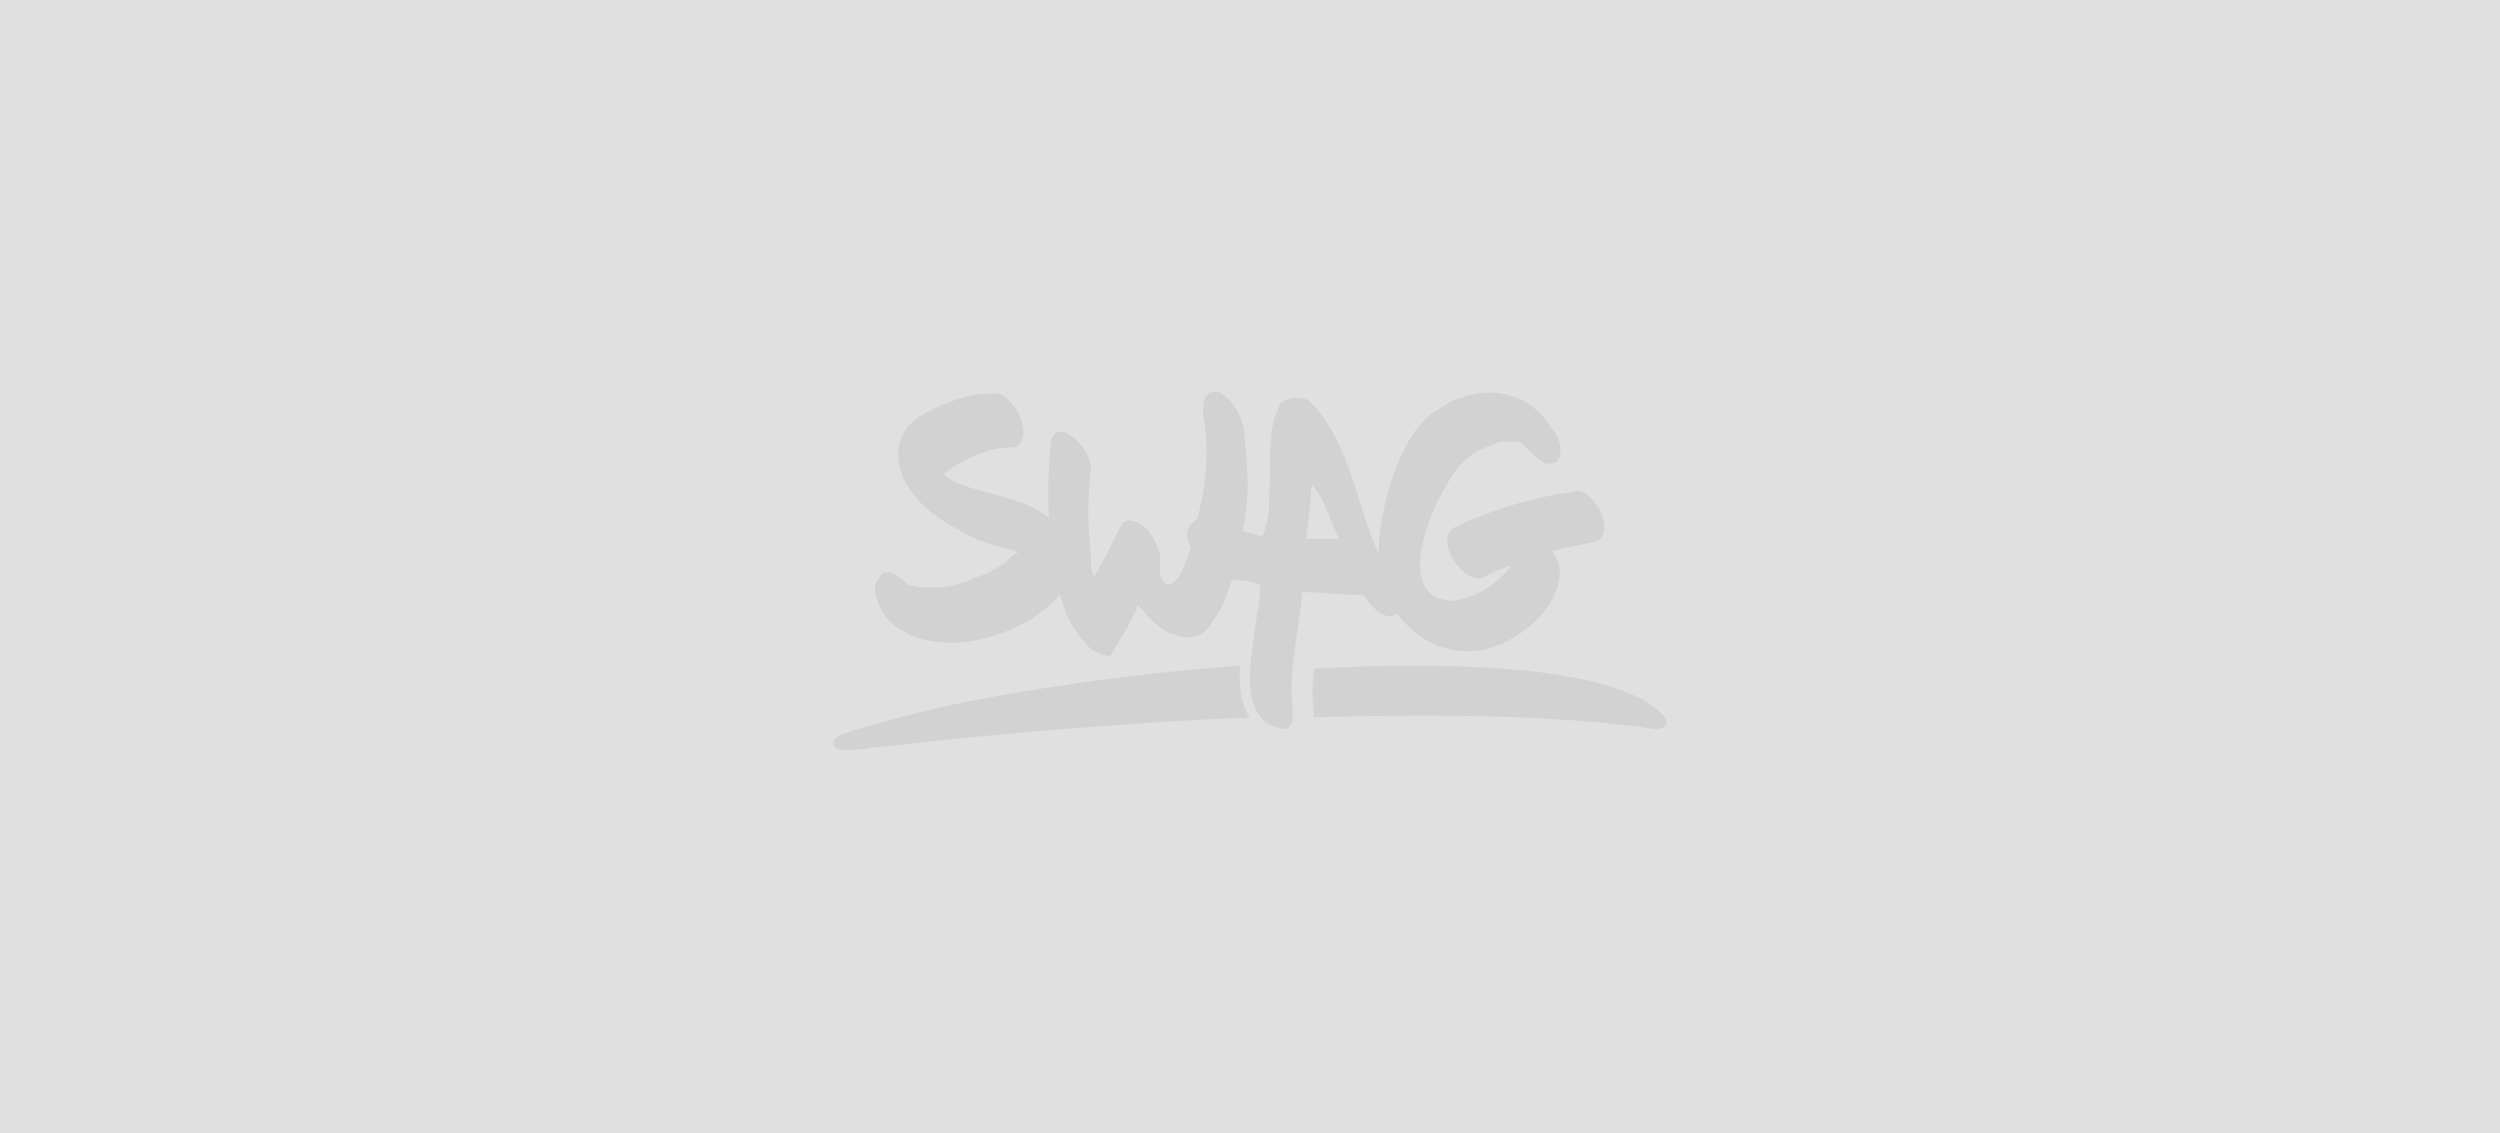 <svg width="300" height="136" xmlns="http://www.w3.org/2000/svg"><g fill="none" fill-rule="evenodd"><path fill-opacity=".197" fill="#646464" d="M0 0h300v136H0z"/><g opacity=".204" fill="#9B9B9B"><path d="M156.71 64.663c.17-1.28.297-2.31.381-3.093.086-.782.15-1.408.192-1.877.042-.469.07-.817.086-1.045.013-.227.02-.426.02-.597a11.6 11.6 0 0 1 1.87 3.22c.454 1.18.922 2.311 1.405 3.392h-3.954zm35.374-3.178a5.386 5.386 0 0 0-.85-1.387 4.23 4.23 0 0 0-1.106-.938c-.397-.228-.78-.284-1.148-.17-2.664.37-5.159.91-7.483 1.62a53.605 53.605 0 0 0-6.888 2.645c-.454.228-.737.562-.85 1.003-.114.44-.107.917.02 1.429.13.512.348 1.016.66 1.514.312.498.666.931 1.063 1.301.397.37.822.64 1.275.81.454.171.865.171 1.233 0a7.167 7.167 0 0 1 1.68-.895c.553-.2 1.111-.384 1.68-.555-.766 1.052-1.744 1.955-2.933 2.709a10.85 10.85 0 0 1-3.828 1.514c-1.36 0-2.36-.312-2.998-.938-.637-.626-1.02-1.436-1.146-2.432-.13-.995-.058-2.097.211-3.306.27-1.208.645-2.41 1.127-3.604a26.483 26.483 0 0 1 1.594-3.306c.581-1.01 1.112-1.799 1.595-2.368.567-.682 1.162-1.23 1.785-1.642.624-.412 1.404-.79 2.339-1.13.397-.2.8-.313 1.212-.342.41-.028.9-.042 1.467-.042.368-.029.724.128 1.063.469l1.085 1.088a5.4 5.4 0 0 0 1.233.938c.438.242.956.235 1.55-.021.256-.17.419-.434.49-.79a3.03 3.03 0 0 0 0-1.13 4.727 4.727 0 0 0-.362-1.152c-.17-.37-.354-.64-.552-.81-.85-1.422-1.885-2.496-3.104-3.22a8.549 8.549 0 0 0-3.89-1.217c-1.376-.085-2.764.136-4.168.662-1.403.526-2.714 1.315-3.933 2.367-.992.91-1.87 2.126-2.636 3.647a28.144 28.144 0 0 0-1.892 4.863 33.573 33.573 0 0 0-1.063 5.12c-.124.985-.18 1.888-.184 2.725a45.538 45.538 0 0 1-1.324-3.45 181.675 181.675 0 0 1-1.32-4.096 51.027 51.027 0 0 0-1.424-4.031 26.65 26.65 0 0 0-1.827-3.711 15.602 15.602 0 0 0-2.53-3.2c-.425-.227-.986-.313-1.68-.256-.695.057-1.253.285-1.68.683-.595 1.137-.955 2.382-1.084 3.732a44.402 44.402 0 0 0-.191 4.138c0 1.408-.027 2.801-.084 4.18-.058 1.38-.313 2.667-.767 3.861a88.129 88.129 0 0 1-2.253-.618c-.045-.013-.089-.032-.134-.046.03-.158.064-.331.092-.488.397-2.047.553-4.045.468-5.993a91.826 91.826 0 0 0-.468-5.993c-.17-.74-.517-1.522-1.041-2.347-.525-.824-1.155-1.436-1.892-1.834-.483-.085-.85-.05-1.106.107a1.445 1.445 0 0 0-.574.661 2.553 2.553 0 0 0-.212.96c-.016.355-.022.675-.022.96a26.9 26.9 0 0 1 .298 6.932 30.307 30.307 0 0 1-1.022 5.642c-.1.068-.202.127-.297.223-.651.455-.949 1.03-.893 1.728.042.5.207.993.43 1.48-.122.406-.242.814-.386 1.228-.199.399-.42.903-.66 1.515a3.306 3.306 0 0 1-1.211 1.514c0 .085-.057.135-.17.15-.115.014-.25 0-.404-.043a1.001 1.001 0 0 1-.405-.214c-.113-.1-.17-.192-.17-.277-.17-.199-.27-.47-.297-.81a12.891 12.891 0 0 1-.042-1.067c.168-.569.119-1.194-.15-1.877a10.589 10.589 0 0 0-.957-1.877c-.112-.199-.318-.42-.615-.66a5.281 5.281 0 0 0-.957-.62c-.34-.17-.68-.255-1.02-.255a.94.94 0 0 0-.81.426 337.687 337.687 0 0 0-1.678 3.328 37.023 37.023 0 0 1-1.68 3.028 3.438 3.438 0 0 1-.34-1.365 28.217 28.217 0 0 1-.043-1.62 42.331 42.331 0 0 1-.297-4.885c0-1.55.098-3.178.297-4.884.056-.427-.013-.896-.212-1.408a6.092 6.092 0 0 0-.808-1.45 6.334 6.334 0 0 0-1.126-1.174c-.412-.327-.808-.533-1.19-.618-.383-.085-.717-.007-1 .234-.283.242-.453.704-.51 1.387a68.129 68.129 0 0 0-.255 6.782c.008.644.061 1.287.098 1.932-.737-.55-1.523-1.049-2.416-1.441a24.453 24.453 0 0 0-3.953-1.344 54.562 54.562 0 0 1-3.764-1.066 16.615 16.615 0 0 1-1.488-.64c-.398-.2-.78-.498-1.147-.896a.912.912 0 0 0 .51-.17.76.76 0 0 0 .212-.214 20.416 20.416 0 0 1 3.658-1.92 10.513 10.513 0 0 1 3.953-.767c.51-.057.864-.263 1.063-.619.198-.355.29-.782.276-1.28a5.025 5.025 0 0 0-.34-1.6 6.135 6.135 0 0 0-.83-1.535 4.703 4.703 0 0 0-1.147-1.109c-.425-.284-.865-.398-1.318-.341-1.53 0-3.033.256-4.507.768a23.928 23.928 0 0 0-4.252 1.962c-.737.483-1.318 1.045-1.743 1.685a5.068 5.068 0 0 0-.808 2.047 6.244 6.244 0 0 0 .085 2.283 7.28 7.28 0 0 0 .978 2.346c.964 1.507 2.097 2.709 3.401 3.604a33.698 33.698 0 0 0 4.21 2.453 10.88 10.88 0 0 0 2.253.917c.765.214 1.517.42 2.254.619.226 0 .432.064.616.192a.993.993 0 0 0 .574.192c-.397.199-.709.39-.935.576a2.49 2.49 0 0 0-.553.618c-.595.37-1.19.718-1.786 1.045-.595.327-1.29.605-2.082.832-.738.37-1.475.647-2.212.832-.738.185-1.39.277-1.956.277h-2.296c-.084 0-.227-.021-.424-.064l-.596-.128a2.573 2.573 0 0 1-.447-.128c-.1-.042-.106-.064-.021-.064-.199-.17-.454-.384-.766-.64a4.092 4.092 0 0 0-.956-.597 1.76 1.76 0 0 0-.956-.149c-.313.043-.568.263-.766.661-.282.37-.44.761-.467 1.173-.03.413.02.825.15 1.237.125.413.29.804.487 1.173.2.37.398.697.596.982a7.78 7.78 0 0 0 2.72 2.154 10.78 10.78 0 0 0 3.36.96c1.19.142 2.409.135 3.656-.022a17.212 17.212 0 0 0 3.571-.832c.936-.284 1.992-.732 3.168-1.343a16.398 16.398 0 0 0 3.232-2.197c.466-.408.88-.84 1.25-1.295.142.51.298 1.014.472 1.508.651 1.849 1.727 3.527 3.23 5.034.198.085.433.205.703.362.269.157.53.278.786.363.255.085.49.114.702.085.212-.028.361-.185.446-.469.566-.938 1.111-1.87 1.637-2.794a27 27 0 0 0 1.382-2.794l.723.725c.453.654 1.054 1.258 1.807 1.813.751.555 1.522.938 2.317 1.152.793.213 1.558.199 2.295-.043.737-.242 1.346-.832 1.83-1.77A12.085 12.085 0 0 0 146.95 72c.327-.776.609-1.59.864-2.43.292.026.581.052.88.062.411.015.82.057 1.233.128.41.072.83.235 1.253.491.057.597.007 1.4-.149 2.41-.154 1.01-.326 2.112-.509 3.306a57.81 57.81 0 0 0-.446 3.647c-.115 1.238-.1 2.382.042 3.434.14 1.051.454 1.963.936 2.73.48.768 1.233 1.266 2.252 1.494.454.199.81.248 1.064.149a.97.97 0 0 0 .552-.533c.113-.256.178-.555.191-.896.014-.341.023-.64.023-.896a20.56 20.56 0 0 1-.108-3.605 47.77 47.77 0 0 1 .34-3.498c.156-1.151.32-2.296.49-3.434.17-1.137.297-2.303.383-3.497 1.106 0 2.296.056 3.572.17 1.275.114 2.565.17 3.868.17.17.285.368.577.595.875.228.299.482.576.766.832.283.256.589.462.915.619a2.37 2.37 0 0 0 1.041.234c.277-.085.474-.234.631-.417a11.53 11.53 0 0 0 2.24 2.38 10.288 10.288 0 0 0 4.039 1.962c1.515.37 3.124.341 4.824-.086 1.22-.37 2.445-.966 3.678-1.791s2.26-1.785 3.083-2.88c.822-1.094 1.353-2.253 1.594-3.476.241-1.223-.021-2.403-.786-3.54.737-.2 1.552-.385 2.444-.555a87.248 87.248 0 0 0 2.488-.512c.51-.114.857-.363 1.041-.747.185-.384.256-.817.213-1.3a4.925 4.925 0 0 0-.404-1.515z"/><path d="M199.736 85.993c-.99-1.114-2.435-2.062-4.333-2.842-1.898-.779-4.128-1.405-6.686-1.875-2.56-.47-5.391-.817-8.496-1.04a143.86 143.86 0 0 0-9.782-.352c-3.415-.013-6.922.068-10.524.24-.742.036-1.477.083-2.216.123-.056.55-.131 1.094-.165 1.651a18.849 18.849 0 0 0 .103 3.395c0 .23-.007.5-.02.803 3.664-.118 7.31-.19 10.935-.214a307.3 307.3 0 0 1 10.833.11c3.497.1 6.846.266 10.044.502 3.2.235 6.15.55 8.851.947.393.05.718.037.976-.037.257-.074.449-.186.573-.335a.73.73 0 0 0 .17-.52.869.869 0 0 0-.263-.556m-50.869-3.037c-.119-.948-.126-1.98-.058-3.074-1.148.086-2.296.168-3.436.267-3.458.297-6.835.648-10.132 1.054-3.296.406-6.38.83-9.252 1.277-2.871.446-5.475.885-7.811 1.318-2.336.431-4.292.837-5.87 1.216-1.375.324-2.73.655-4.065.993a68.79 68.79 0 0 0-3.912 1.114c-.304.082-.694.19-1.169.326-.474.135-.94.276-1.396.425a6.99 6.99 0 0 0-1.197.506c-.344.19-.527.393-.547.608-.08.38.056.642.41.791.354.149.793.223 1.32.223.526 0 1.066-.034 1.622-.101a36.97 36.97 0 0 0 1.35-.183 426.545 426.545 0 0 0 8.25-.892c2.69-.27 5.613-.547 8.768-.83 3.155-.284 6.456-.555 9.905-.812 3.448-.257 6.997-.492 10.648-.709 2.554-.15 5.131-.257 7.705-.369-.085-.11-.175-.217-.247-.341-.457-.79-.752-1.726-.886-2.807"/></g></g></svg>